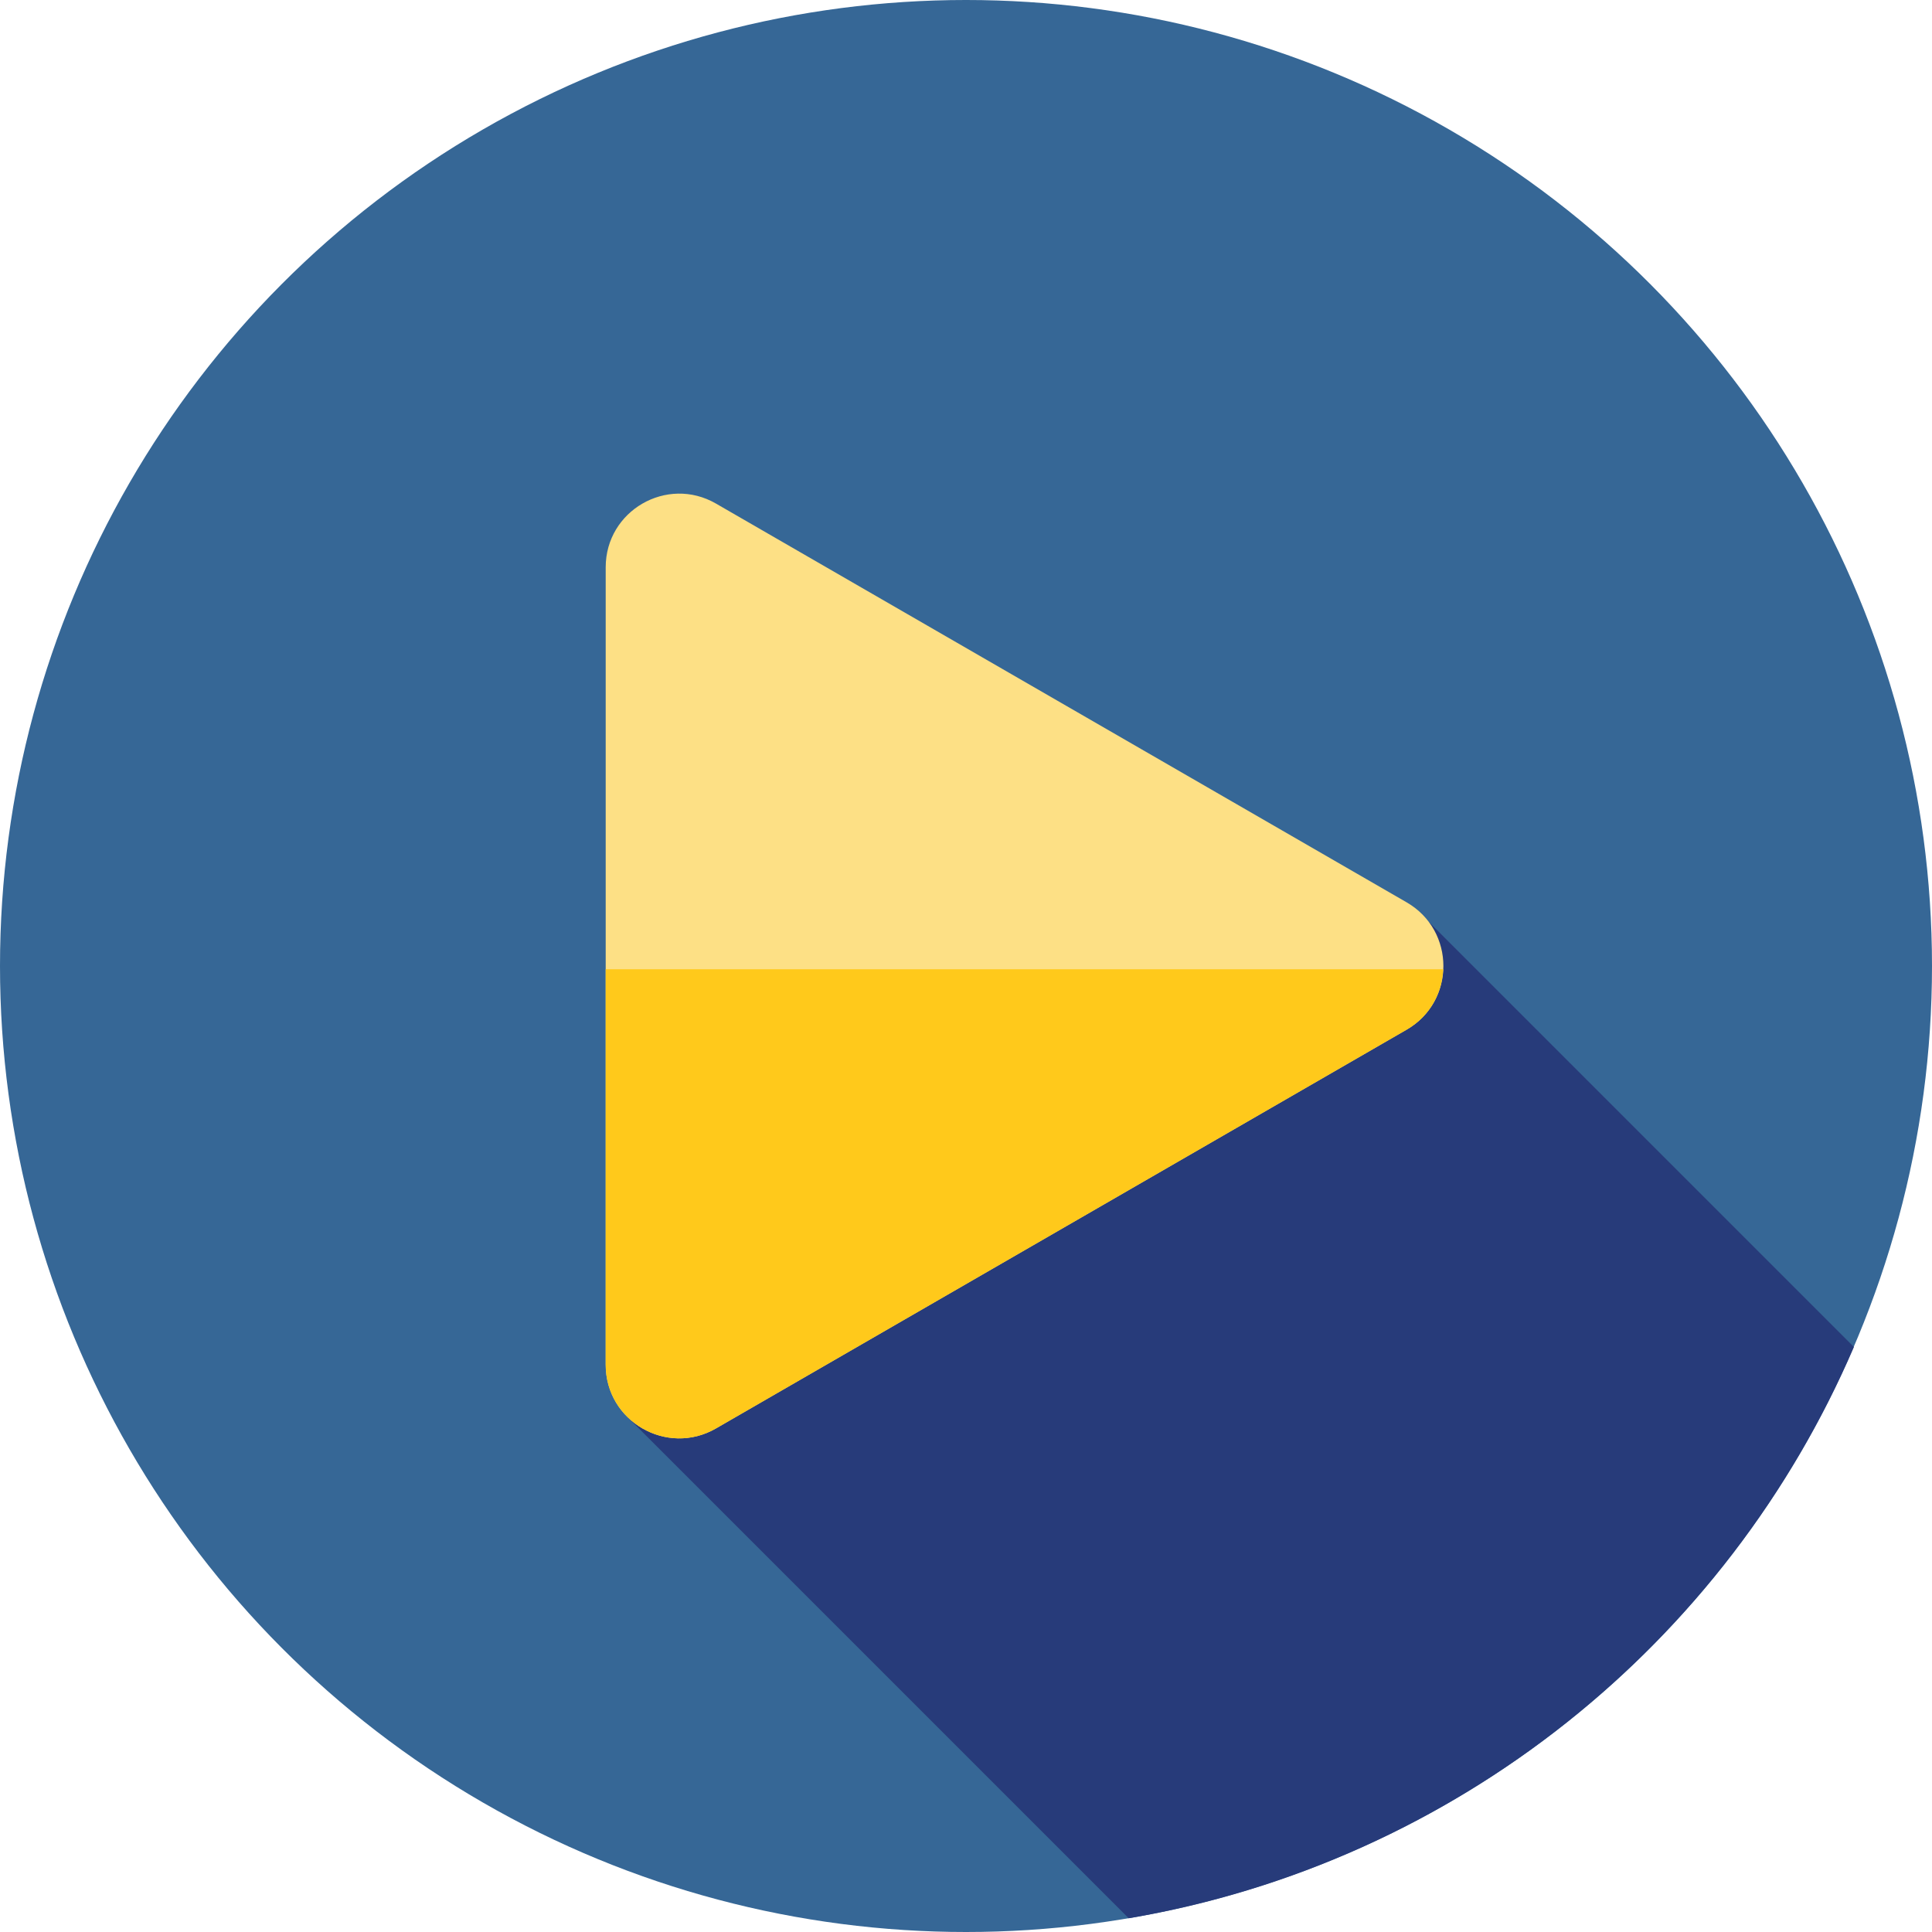 <?xml version="1.0" encoding="iso-8859-1"?>
<!-- Generator: Adobe Illustrator 19.0.0, SVG Export Plug-In . SVG Version: 6.00 Build 0)  -->
<svg version="1.1" id="Layer_1" xmlns="http://www.w3.org/2000/svg" xmlns:xlink="http://www.w3.org/1999/xlink" x="0px" y="0px"
	 viewBox="0 0 512 512" style="enable-background:new 0 0 512 512;" xml:space="preserve">
<circle style="fill:#366796;" cx="256" cy="256" r="256"/>
<path style="fill:#273B7A;" d="M166.041,375.282l133.082,133.082c86.643-14.7,158.465-72.923,192.183-151.4L378.649,244.307
	L166.041,375.282z"/>
<path style="fill:#FDE085;" d="M189.745,133.454l183.025,105.67c12.991,7.501,12.991,26.252,0,33.751l-183.025,105.67
	c-12.991,7.501-29.229-1.876-29.229-16.875V150.331C160.516,135.33,176.755,125.954,189.745,133.454z"/>
<path style="fill:#FFC91B;" d="M160.516,256.862V361.67c0,15.001,16.239,24.376,29.229,16.875l183.025-105.67
	c6.211-3.586,9.418-9.743,9.69-16.013H160.516z"/>
<g>
</g>
<g>
</g>
<g>
</g>
<g>
</g>
<g>
</g>
<g>
</g>
<g>
</g>
<g>
</g>
<g>
</g>
<g>
</g>
<g>
</g>
<g>
</g>
<g>
</g>
<g>
</g>
<g>
</g>
</svg>
